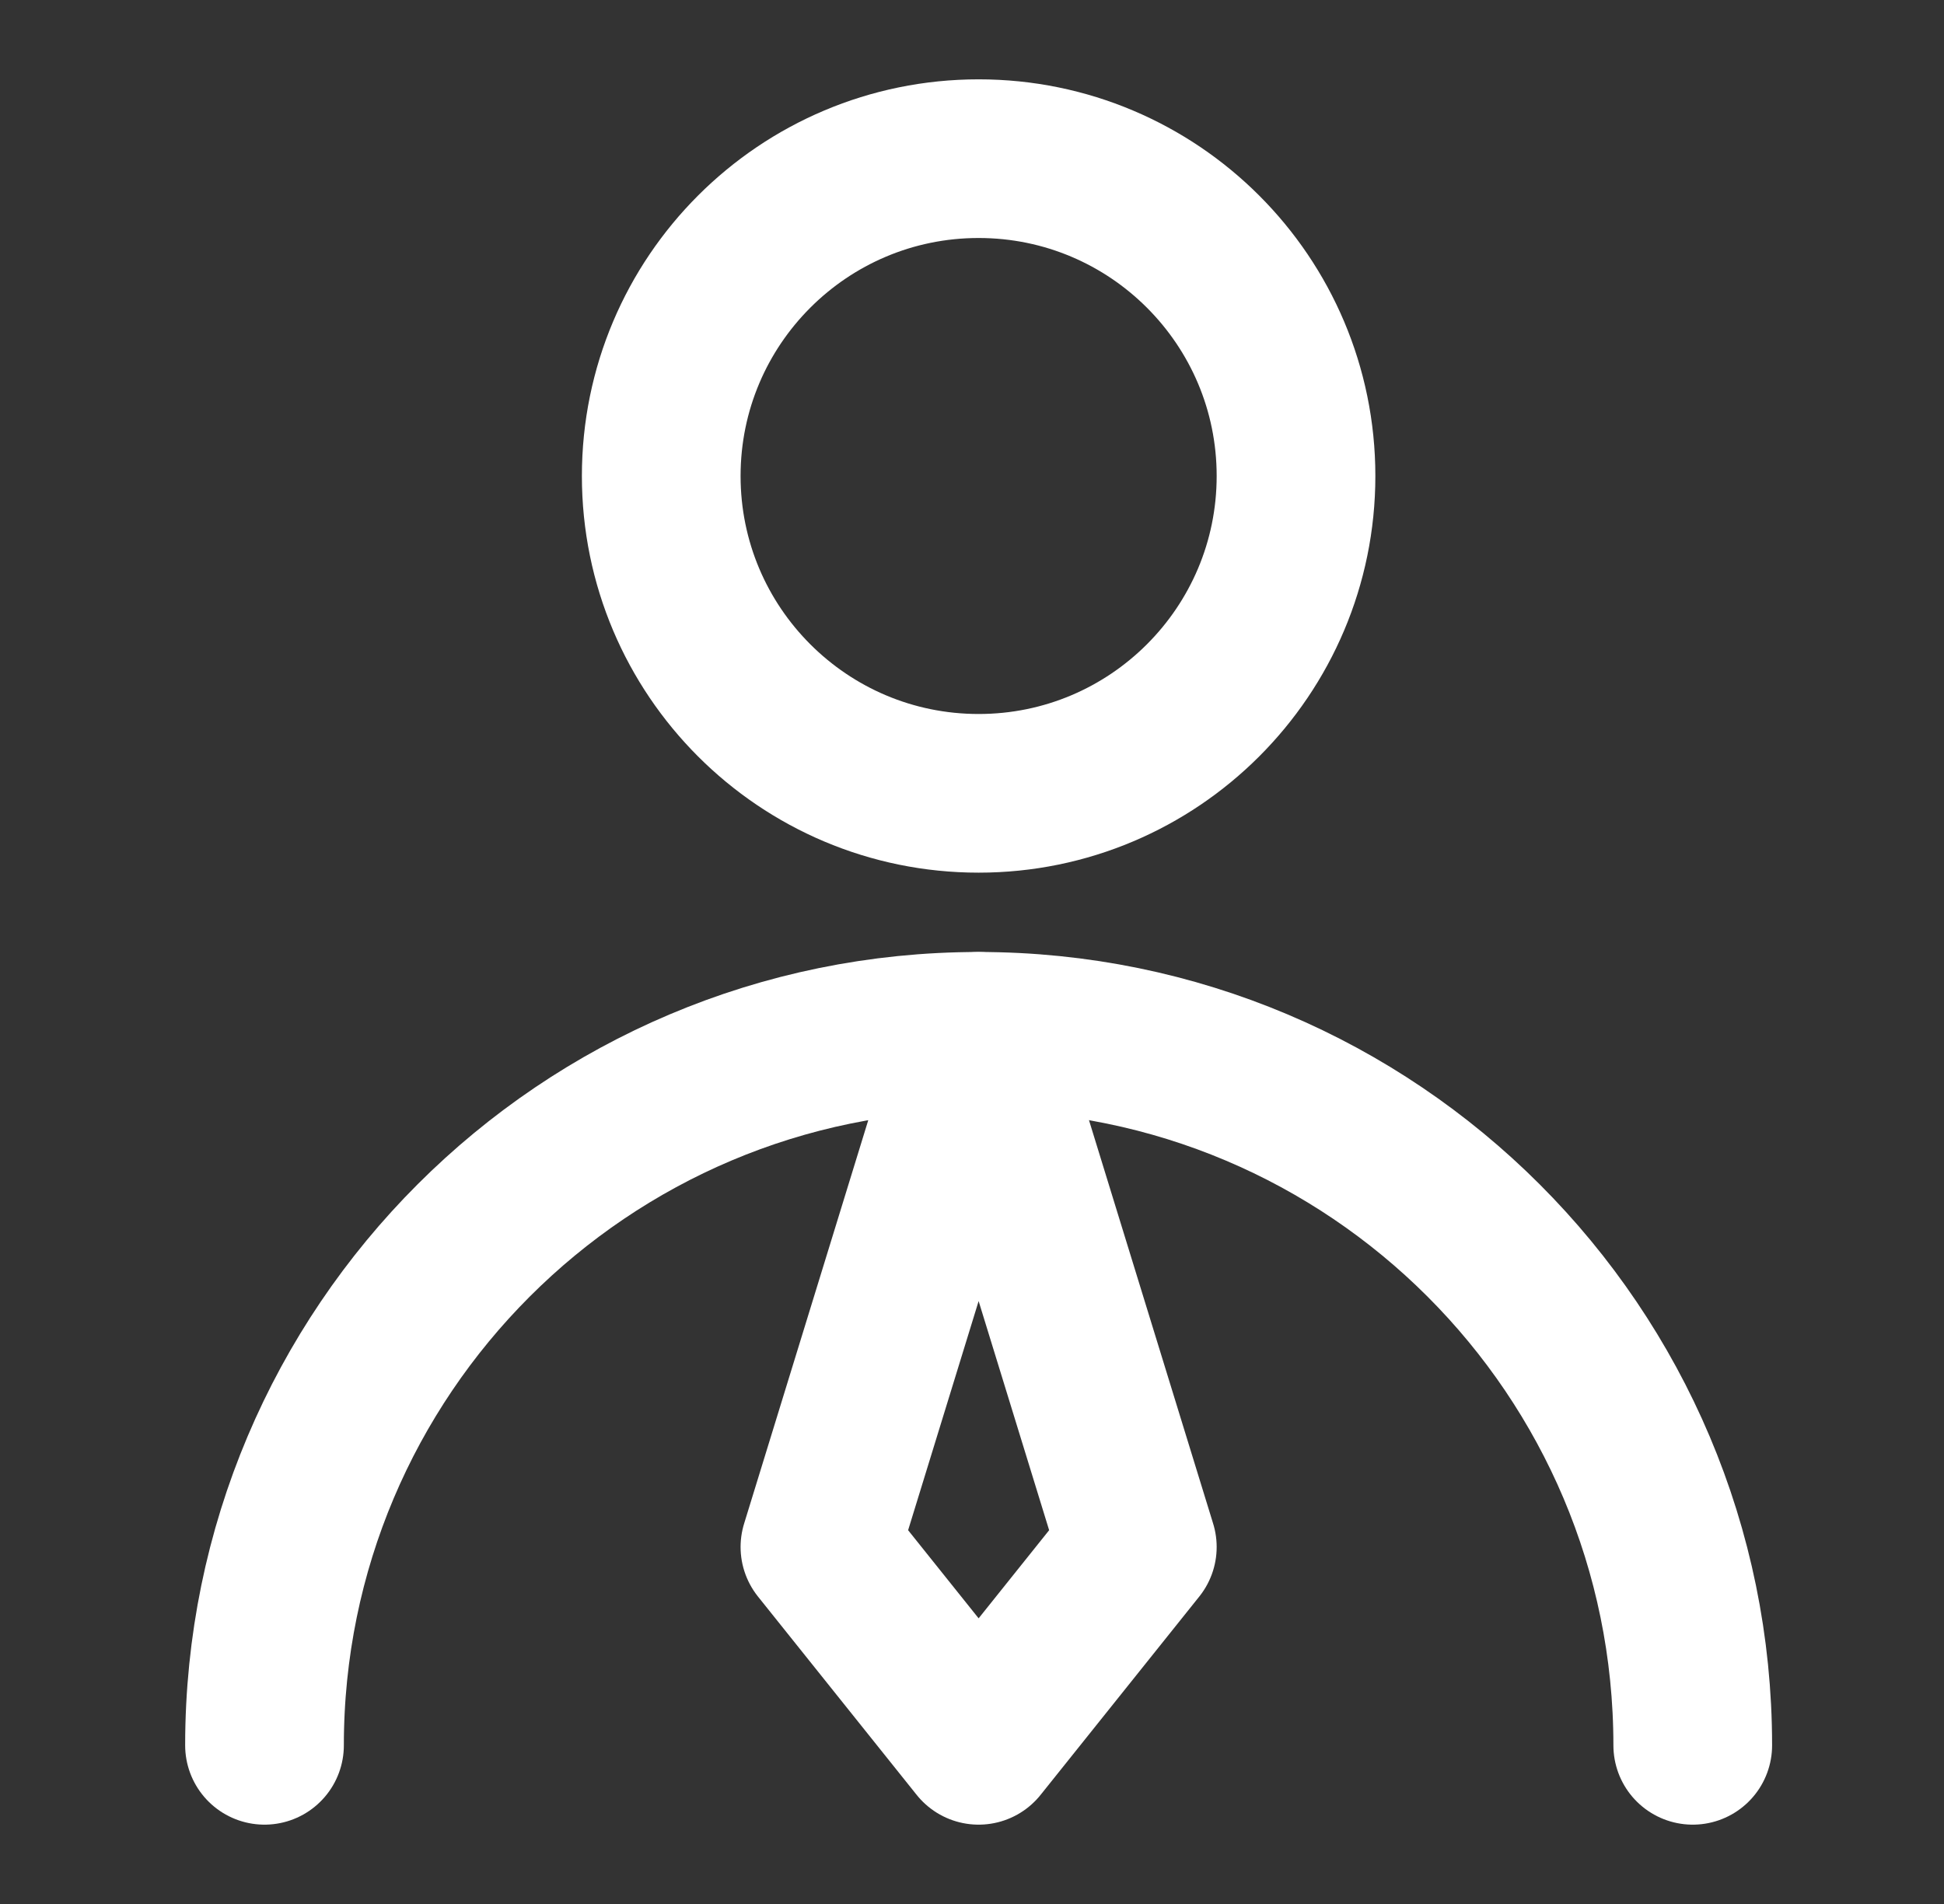 <svg width="49" height="48" viewBox="0 0 49 48" fill="none" xmlns="http://www.w3.org/2000/svg">
<rect x="0" y="0" width="49" height="48" fill="#333333" stroke="none"/>
<path d="M24.667 20C29.085 20 32.667 16.418 32.667 12C32.667 7.582 29.085 4 24.667 4C20.248 4 16.667 7.582 16.667 12C16.667 16.418 20.248 20 24.667 20Z" stroke="white" stroke-width="4" stroke-linecap="round" stroke-linejoin="round"/>
<path d="M42.667 44C42.667 34.059 34.608 26 24.667 26C14.726 26 6.667 34.059 6.667 44" stroke="white" stroke-width="4" stroke-linecap="round" stroke-linejoin="round"/>
<path d="M24.667 44L28.667 39L24.667 26L20.667 39L24.667 44Z" stroke="white" stroke-width="4" stroke-linecap="round" stroke-linejoin="round"/>
</svg>
